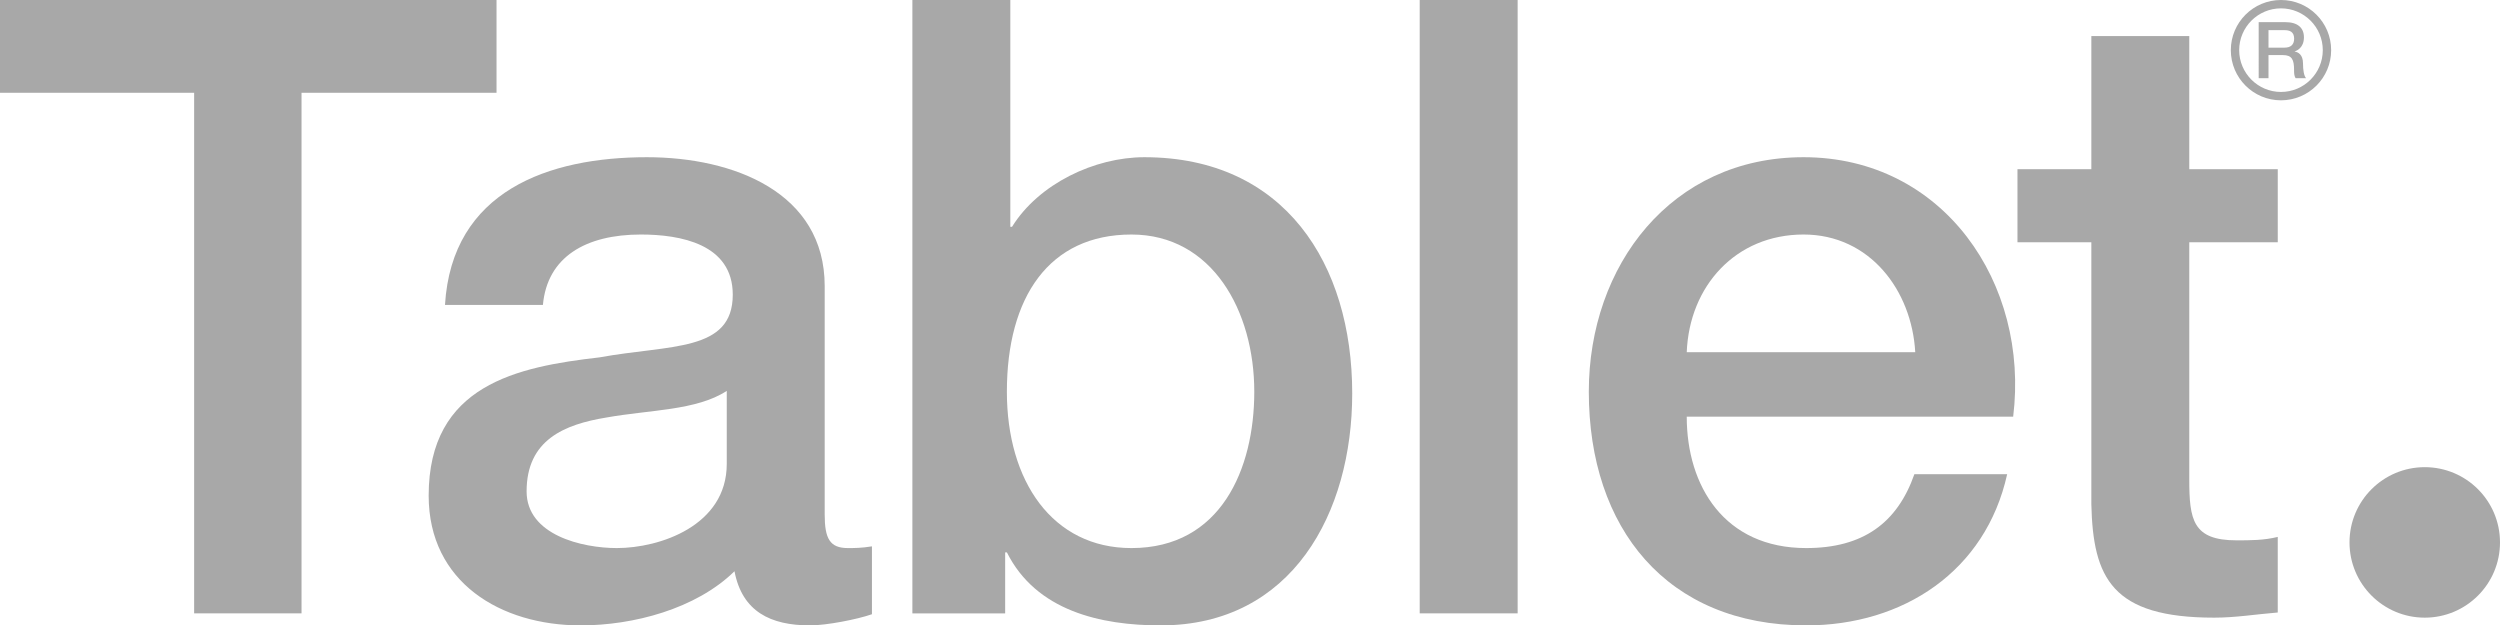<?xml version="1.0" encoding="utf-8"?>
<!-- Generator: Adobe Illustrator 16.0.0, SVG Export Plug-In . SVG Version: 6.00 Build 0)  -->
<!DOCTYPE svg PUBLIC "-//W3C//DTD SVG 1.1//EN" "http://www.w3.org/Graphics/SVG/1.1/DTD/svg11.dtd">
<svg version="1.1" id="Layer_1" xmlns="http://www.w3.org/2000/svg" xmlns:xlink="http://www.w3.org/1999/xlink" x="0px" y="0px"
	 width="799.998px" height="200.125px" viewBox="0 0 799.998 200.125" enable-background="new 0 0 799.998 200.125"
	 xml:space="preserve">
<g>
	<path fill="#A8A8A8" d="M0,0h158.889v29.69H96.488v166.585H62.126V29.69H0V0z"/>
	<path fill="#A8A8A8" d="M263.9,164.66c0,7.698,1.648,10.722,7.421,10.722c1.925,0,4.399,0,7.697-0.549v21.719
		c-4.673,1.648-14.569,3.573-19.792,3.573c-12.646,0-21.717-4.398-24.191-17.321c-12.37,12.097-32.438,17.321-49.207,17.321
		c-25.565,0-48.656-13.745-48.656-41.511c0-35.461,28.315-41.23,54.704-44.258c22.542-4.122,42.609-1.647,42.609-20.067
		c0-16.219-16.768-19.242-29.414-19.242c-17.594,0-29.963,7.148-31.339,22.542h-31.338c2.199-36.563,33.263-47.281,64.602-47.281
		c27.764,0,56.903,11.268,56.903,41.234V164.66z M232.562,125.078c-9.621,6.323-24.741,6.047-38.485,8.524
		c-13.47,2.197-25.565,7.145-25.565,23.64c0,14.018,17.867,18.14,28.863,18.14c13.747,0,35.188-7.146,35.188-26.937V125.078z"/>
	<path fill="#A8A8A8" d="M291.963,0H323.3v72.573h0.549c8.522-13.745,26.391-22.266,42.334-22.266
		c44.811,0,66.526,34.085,66.526,75.597c0,38.211-19.245,74.221-61.304,74.221c-19.242,0-39.859-4.675-49.205-23.368h-0.551v19.519
		h-29.687V0z M362.062,75.047c-26.391,0-39.861,20.067-39.861,50.308c0,28.588,14.568,50.027,39.861,50.027
		c28.588,0,39.309-25.288,39.309-50.027C401.371,99.513,387.901,75.047,362.062,75.047z"/>
	<path fill="#A8A8A8" d="M454.305,0h31.338v196.275h-31.338V0z"/>
	<path fill="#A8A8A8" d="M539.755,133.325c0,22.266,12.094,42.057,38.211,42.057c18.14,0,29.138-7.971,34.635-23.641h29.69
		c-6.872,31.063-33.263,48.384-64.325,48.384c-44.533,0-69.549-31.063-69.549-74.771c0-40.412,26.391-75.047,68.724-75.047
		c44.811,0,72.3,40.408,67.075,83.018H539.755z M612.877,112.709c-1.102-19.796-14.566-37.662-35.736-37.662
		c-21.716,0-36.56,16.495-37.386,37.662H612.877z"/>
	<path fill="#A8A8A8" d="M645.588,54.153h23.64V11.548h31.339v42.605h28.312v23.367h-28.312v75.873
		c0,12.919,1.103,19.515,15.12,19.515c4.398,0,8.797,0,13.191-1.099v24.189c-6.872,0.553-13.465,1.651-20.337,1.651
		c-32.718,0-38.764-12.646-39.313-36.286V77.521h-23.64V54.153z"/>
	<path fill="#A8A8A8" d="M799.998,173.571c0,13.299-10.78,24.079-24.075,24.079c-13.299,0-24.083-10.78-24.083-24.079
		c0-13.302,10.784-24.079,24.083-24.079C789.218,149.492,799.998,160.27,799.998,173.571z"/>
	<g>
		<path fill="#A8A8A8" d="M729.914,0c-8.867,0-16.053,7.183-16.053,16.049c0,8.867,7.186,16.053,16.053,16.053
			s16.053-7.186,16.053-16.053C745.967,7.183,738.781,0,729.914,0z M729.914,29.425c-7.378,0-13.376-6.002-13.376-13.376
			c0-7.373,5.998-13.372,13.376-13.372c7.377,0,13.376,5.999,13.376,13.372C743.29,23.423,737.291,29.425,729.914,29.425z"/>
		<g>
			<path fill="#A8A8A8" d="M722.776,7.09h8.561c3.912,0,5.921,1.811,5.921,4.845c0,3.437-2.385,4.313-2.96,4.521v0.048
				c1.076,0.15,2.662,0.951,2.662,3.79c0,2.083,0.298,3.985,0.977,4.723h-3.362c-0.476-0.785-0.476-1.759-0.476-2.64
				c0-3.289-0.679-4.749-3.565-4.749h-4.619v7.389h-3.138V7.09z M725.914,15.245h5.146c1.983,0,3.061-0.98,3.061-2.86
				c0-2.279-1.482-2.736-3.112-2.736h-5.095V15.245z"/>
		</g>
	</g>
</g>
</svg>
